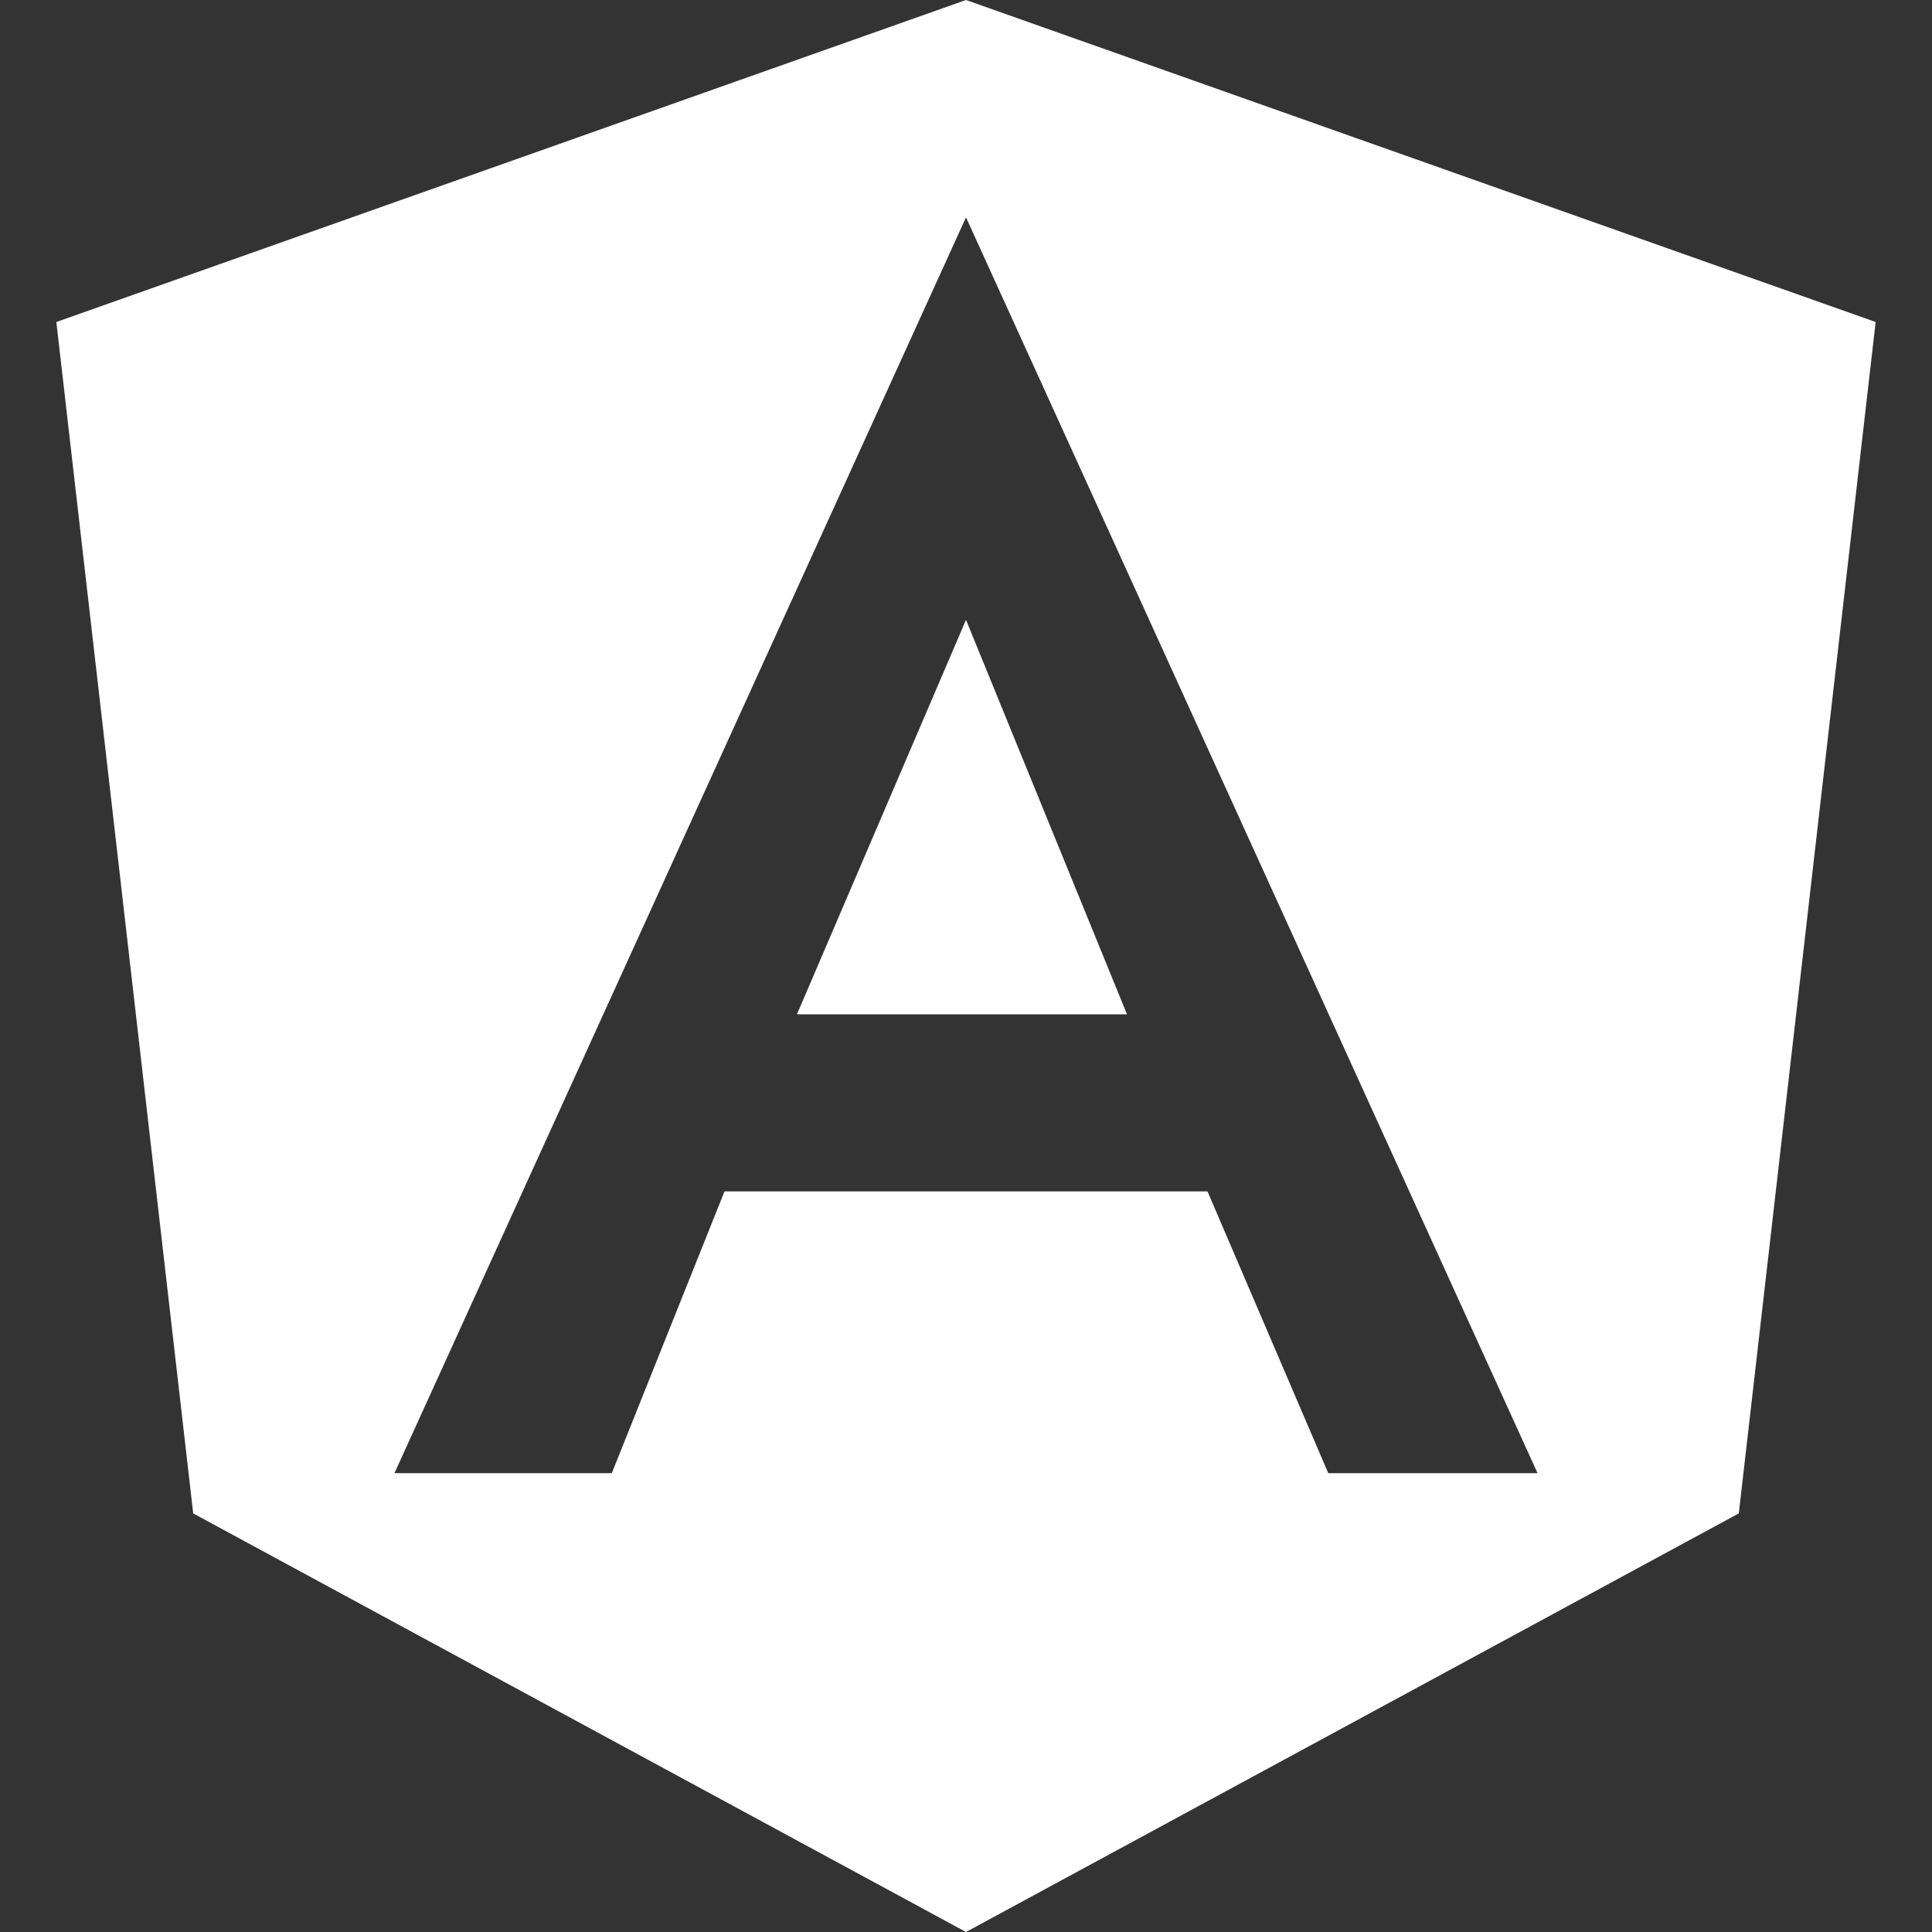 <?xml version="1.0" encoding="utf-8"?>
<!-- Generator: Adobe Illustrator 26.0.1, SVG Export Plug-In . SVG Version: 6.00 Build 0)  -->
<svg version="1.1" id="Layer_1" xmlns="http://www.w3.org/2000/svg" xmlns:xlink="http://www.w3.org/1999/xlink" x="0px" y="0px"
	 viewBox="0 0 24 24" style="enable-background:new 0 0 24 24;" xml:space="preserve">
<rect x="0" y="0" width="24" height="24" fill="#333333" stroke="none"/>
<style type="text/css">
	.st0{fill:#FFFFFF;}
</style>
<path class="st0" d="M9.9,12.6h4.1L12,7.7 M12,0L0.7,4l1.7,14.8L12,24l9.6-5.2L23.3,4L12,0L12,0z M19.1,18.3h-2.6L15,14.8H9
	l-1.4,3.5H4.9L12,2.7L19.1,18.3z"/>
</svg>
